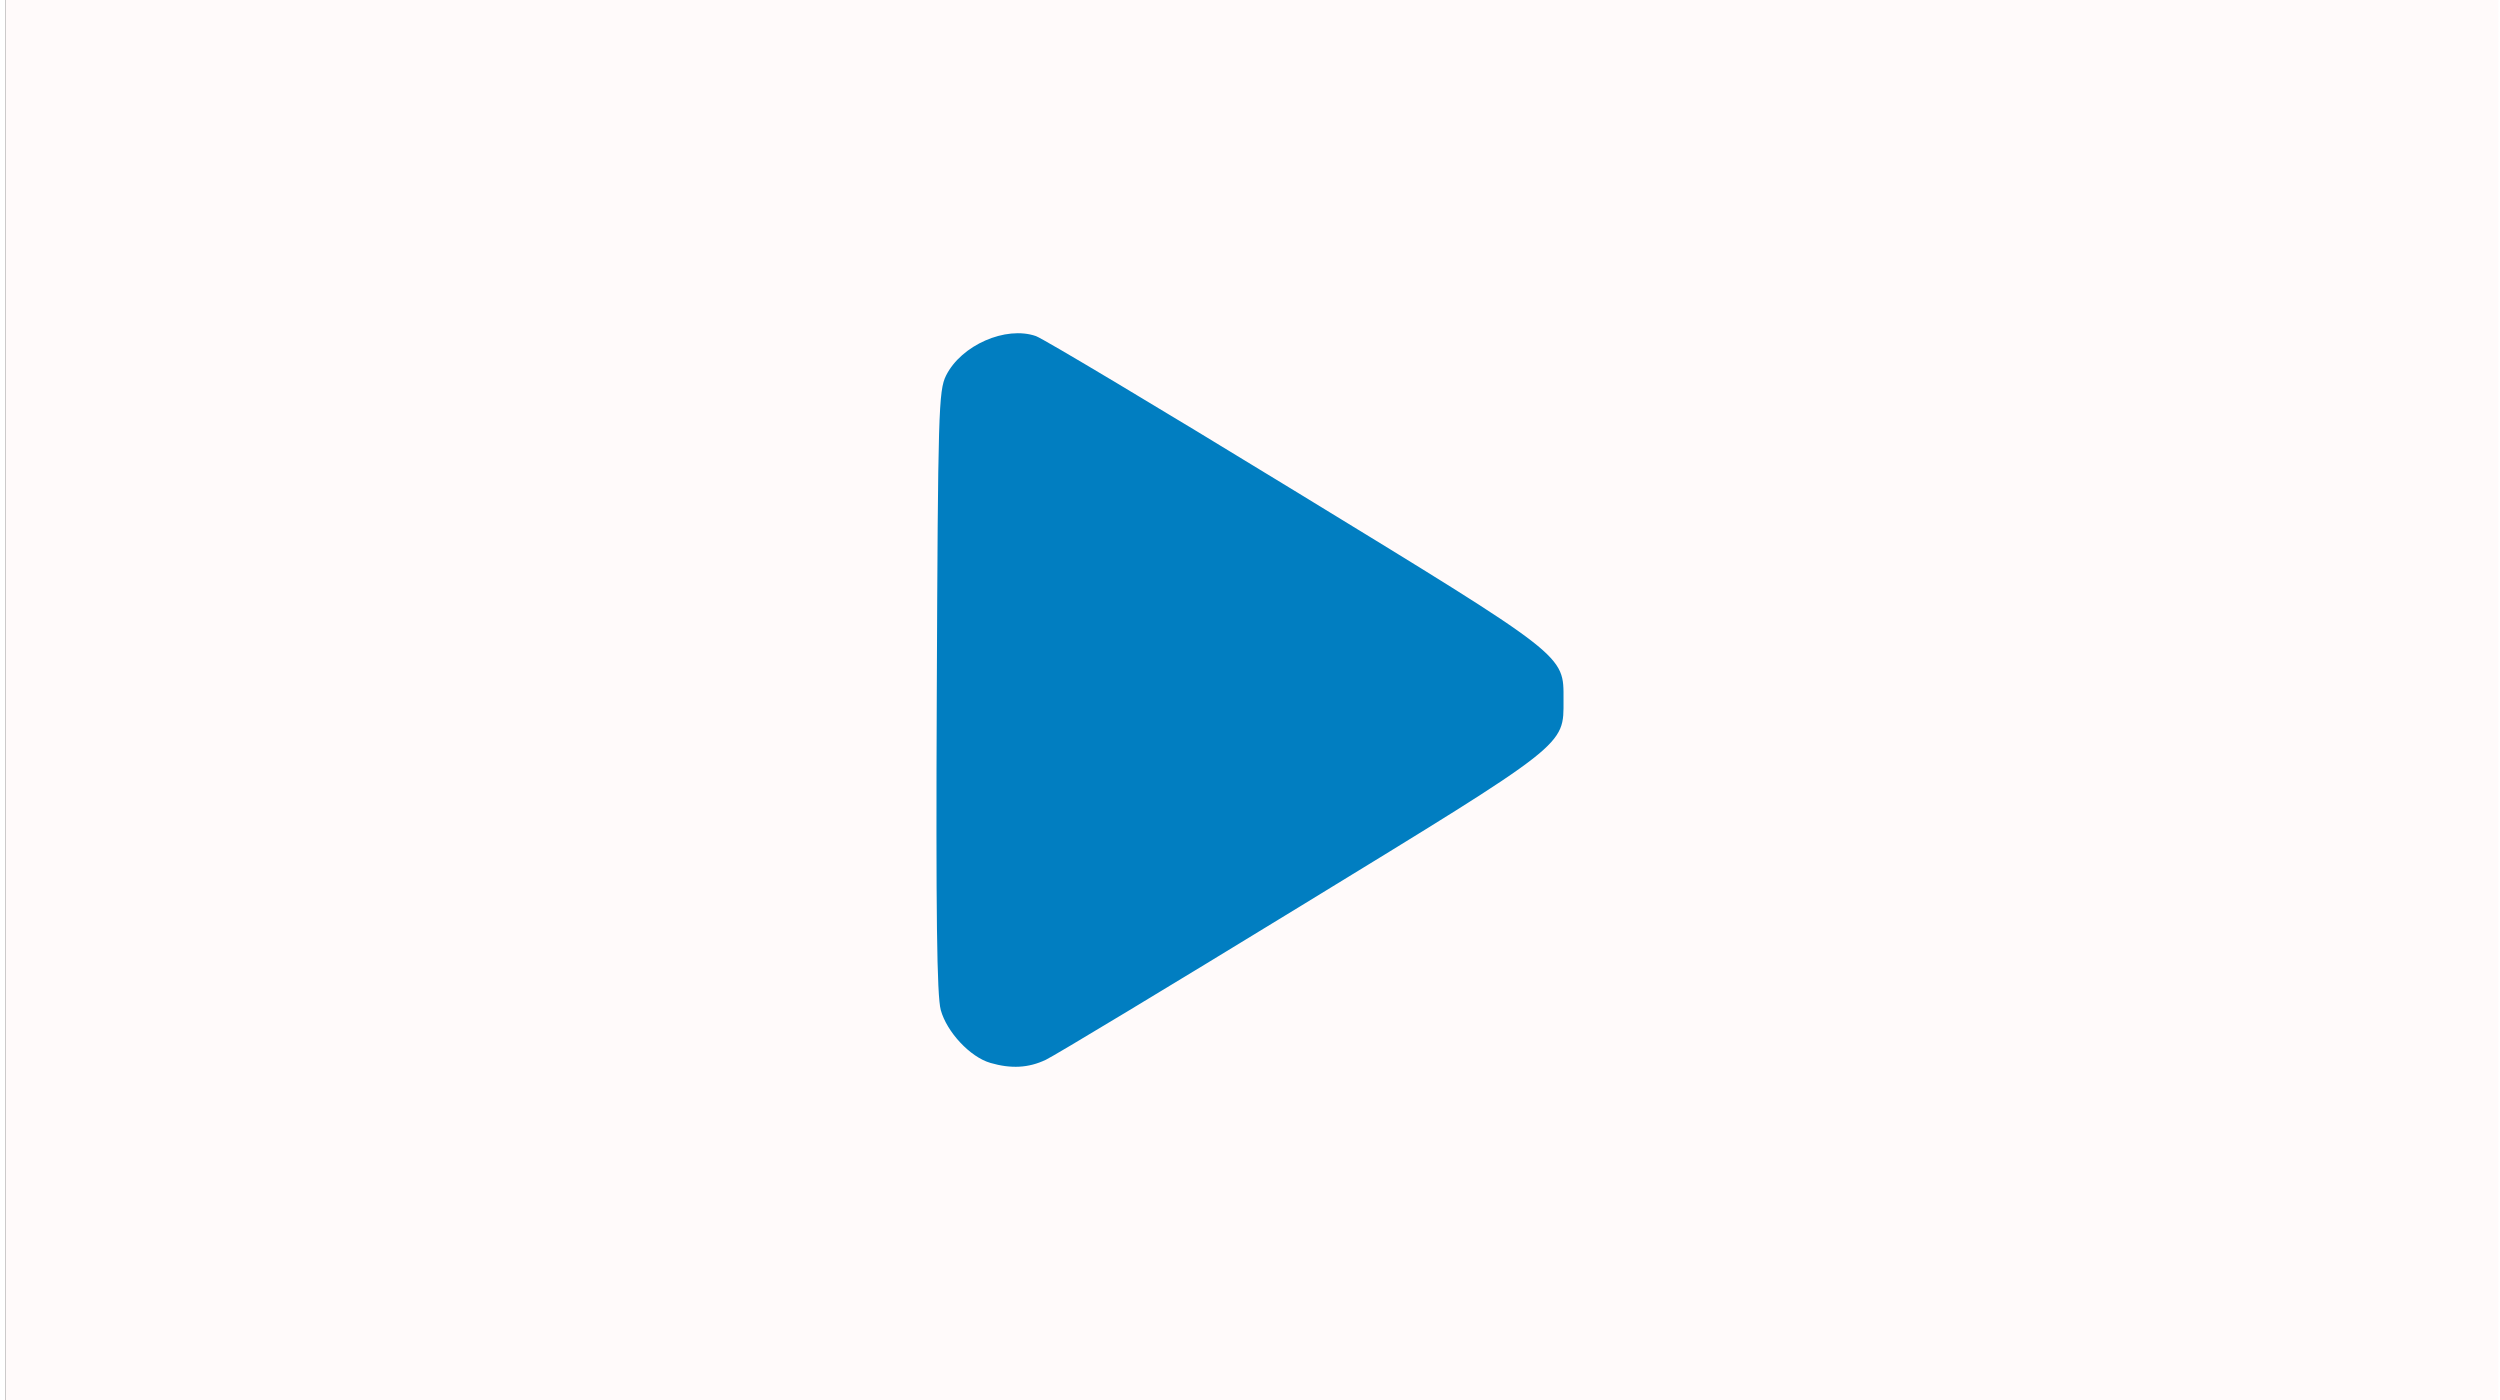 <?xml version="1.0" encoding="UTF-8" standalone="no"?>
<!-- Created with Inkscape (http://www.inkscape.org/) -->
<svg xmlns:inkscape="http://www.inkscape.org/namespaces/inkscape" xmlns:sodipodi="http://sodipodi.sourceforge.net/DTD/sodipodi-0.dtd" xmlns="http://www.w3.org/2000/svg" xmlns:svg="http://www.w3.org/2000/svg" xmlns:rdf="http://www.w3.org/1999/02/22-rdf-syntax-ns#" xmlns:cc="http://creativecommons.org/ns#" xmlns:dc="http://purl.org/dc/elements/1.1/" width="150" height="84" viewBox="0 0 127 71.437" version="1.1" id="svg8" inkscape:version="1.1.2 (0a00cf5339, 2022-02-04)" sodipodi:docname="go1.svg" inkscape:export-filename="/home/xubuntu/Bureau/cerveau.png" inkscape:export-xdpi="24.977777" inkscape:export-ydpi="24.977777">
  <rect x="0" y="0" width="127" height="71.437" fill="#333333" stroke="none"/>
  <defs id="defs2"/>
  <g inkscape:groupmode="layer" id="layer13" inkscape:label="cerveau 1" style="display:inline">
    <path id="rect9376" style="display:inline;opacity:1;fill:#fffafa;fill-opacity:1;stroke:none;stroke-width:0.294" d="M 0,0 V 270 H 480 V 0 Z" transform="scale(0.265)"/>
    <path style="fill:#017ec1;fill-opacity:1;stroke-width:1" d="M 50.244,54.233 C 49.222,53.937 48.031,52.664 47.721,51.539 47.522,50.816 47.47,46.65 47.518,35.275 c 0.06,-14.275 0.092,-15.346 0.472,-16.11 0.773,-1.553 3.048,-2.552 4.588,-2.015 0.368,0.128 6.302,3.677 13.186,7.887 14.007,8.564 13.734,8.352 13.734,10.682 0,2.356 0.29,2.128 -13.383,10.495 -6.722,4.113 -12.587,7.652 -13.033,7.863 -0.884,0.419 -1.768,0.468 -2.839,0.157 z" id="path842"/>
  </g>
</svg>
